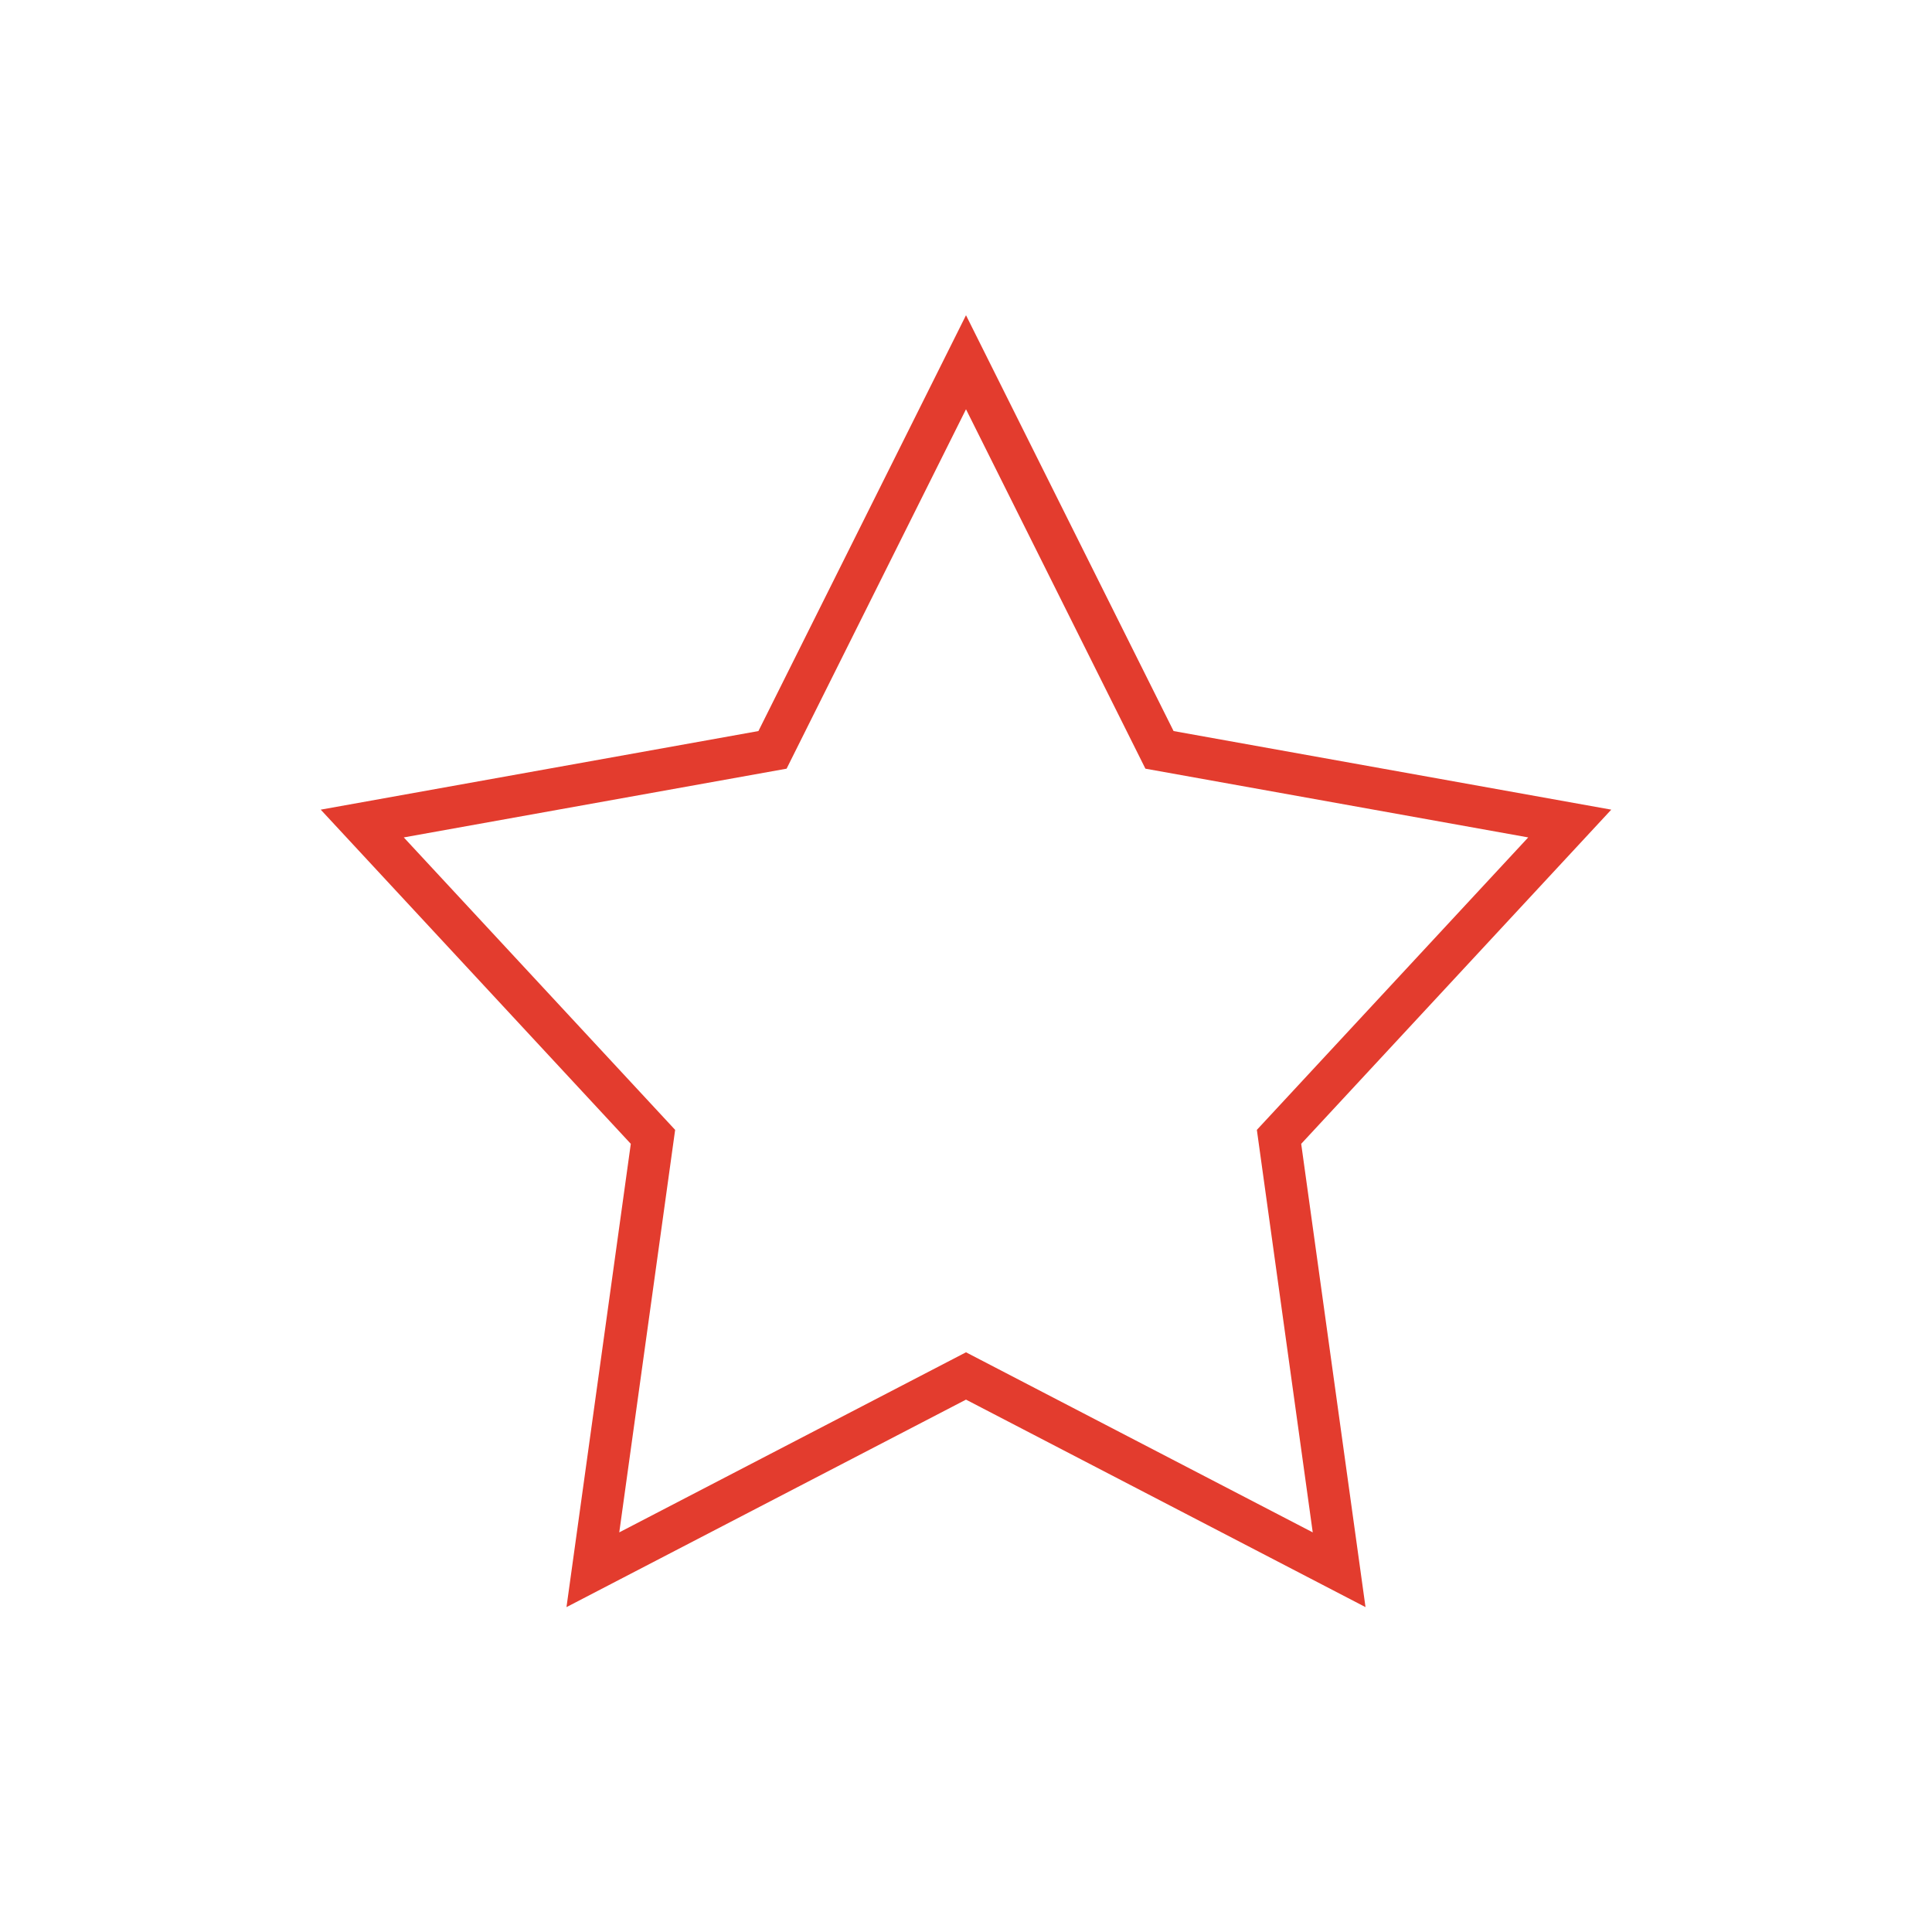 <?xml version="1.0" encoding="UTF-8"?> <svg xmlns="http://www.w3.org/2000/svg" width="46" height="46" viewBox="0 0 46 46" fill="none"><g clip-path="url(#clip0_25_49)"><path d="M23 8.625L27.607 17.854L37.375 19.608L30.453 27.068L31.884 37.375L23 32.761L14.116 37.375L15.547 27.068L8.625 19.608L18.393 17.854L23 8.625Z" stroke="#E33C2E"></path></g><defs><clipPath id="clip0_25_49"><path d="M0 23C0 10.297 10.297 0 23 0V0C35.703 0 46 10.297 46 23V23C46 35.703 35.703 46 23 46V46C10.297 46 0 35.703 0 23V23Z" fill="white"></path></clipPath></defs></svg> 